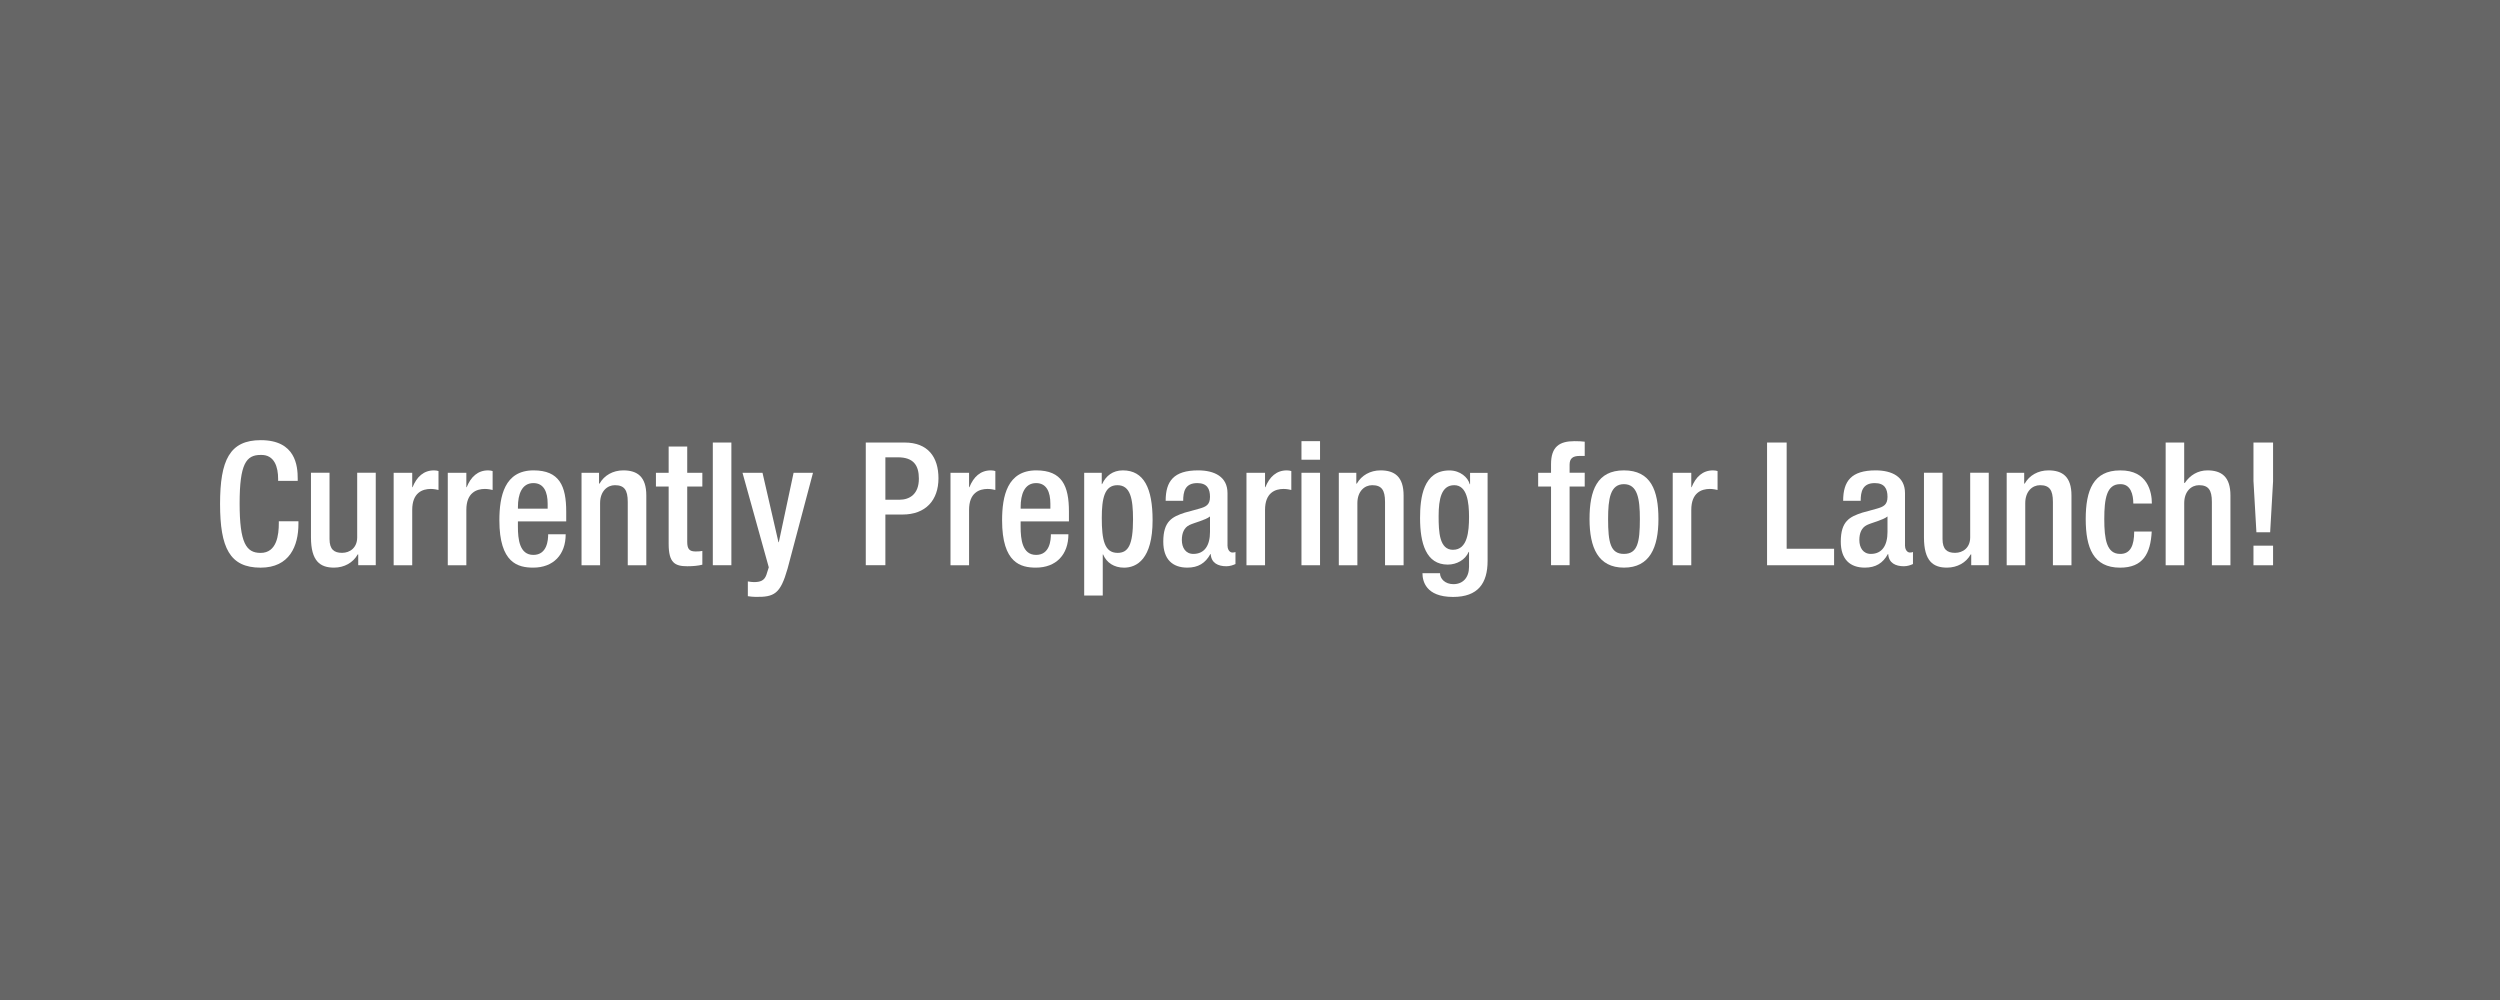<?xml version="1.0" encoding="UTF-8"?><svg id="_レイヤー_1" xmlns="http://www.w3.org/2000/svg" viewBox="0 0 800 320"><defs><style>.cls-1{fill:#fff;}.cls-2{fill:#666;}</style></defs><rect class="cls-2" width="800" height="320"/><path class="cls-1" d="M95.5,166.8v.83c0,7.09-2.86,14.02-12.1,14.02-9.9,0-12.98-6.38-12.98-20.4s3.08-20.4,13.03-20.4c11.16,0,11.82,8.25,11.82,12.32v.71h-6.27v-.66c0-3.63-1.1-7.81-5.61-7.64-4.62,0-6.71,2.86-6.71,15.51s2.09,15.84,6.71,15.84c5.22,0,5.83-5.83,5.83-9.46v-.66h6.27Z"/><path class="cls-1" d="M114.64,177.41h-.17c-1.48,2.64-4.29,4.23-7.59,4.23-4.4,0-7.37-2.04-7.37-9.68v-20.68h5.94v21.23c0,3.3,1.48,4.4,4.01,4.4s4.84-1.65,4.84-4.95v-20.68h5.94v29.59h-5.61v-3.46Z"/><path class="cls-1" d="M125.97,151.29h5.94v4.62h.11c1.32-3.3,3.52-5.39,6.87-5.39.66,0,1.04.11,1.43.22v6.05c-.44-.11-1.49-.33-2.47-.33-2.7,0-5.94,1.21-5.94,6.71v17.71h-5.94v-29.59Z"/><path class="cls-1" d="M143.29,151.29h5.94v4.62h.11c1.32-3.3,3.52-5.39,6.87-5.39.66,0,1.04.11,1.43.22v6.05c-.44-.11-1.49-.33-2.47-.33-2.7,0-5.94,1.21-5.94,6.71v17.71h-5.94v-29.59Z"/><path class="cls-1" d="M165.73,166.85v1.7c0,3.96.5,9.02,4.95,9.02s4.73-4.84,4.73-6.6h5.61c0,6.54-3.96,10.67-10.39,10.67-4.84,0-10.83-1.43-10.83-15.12,0-7.75,1.65-16,10.94-16,8.25,0,10.45,4.95,10.45,13.2v3.13h-15.45ZM175.25,162.78v-1.59c0-3.74-1.21-6.6-4.56-6.6-3.79,0-4.95,3.74-4.95,7.59v.6h9.51Z"/><path class="cls-1" d="M186.08,151.29h5.61v3.46h.17c1.48-2.64,4.29-4.23,7.59-4.23,4.51,0,7.37,2.03,7.37,8.03v22.33h-5.94v-20.29c0-3.85-1.15-5.33-4.12-5.33-2.42,0-4.73,1.92-4.73,5.77v19.85h-5.94v-29.59Z"/><path class="cls-1" d="M209.9,151.29h4.07v-8.41h5.94v8.41h4.84v4.4h-4.84v17.65c0,2.31.66,3.13,2.69,3.13.88,0,1.59-.05,2.15-.17v4.4c-1.27.33-2.92.5-4.79.5-4.01,0-5.99-1.1-5.99-7.15v-18.37h-4.07v-4.4Z"/><path class="cls-1" d="M228.1,141.61h5.94v39.26h-5.94v-39.26Z"/><path class="cls-1" d="M244,151.29l5.11,22.22h.11l4.73-22.22h6.21l-8.14,30.69c-2.31,8.08-4.23,9.13-10.34,9.02-.77,0-1.59-.11-2.37-.22v-4.73c.66.11,1.26.22,1.92.22,2.04,0,3.35-.44,4.01-2.31l.77-2.42-8.41-30.25h6.38Z"/><path class="cls-1" d="M277.05,141.61h12.43c7.53,0,10.83,4.73,10.83,11.44,0,7.04-4.12,11.6-11.49,11.6h-5.5v16.22h-6.27v-39.26ZM283.32,159.92h4.45c3.35,0,6.27-1.81,6.27-6.76,0-4.23-1.71-6.82-6.71-6.82h-4.01v13.58Z"/><path class="cls-1" d="M304.16,151.29h5.94v4.62h.11c1.32-3.3,3.52-5.39,6.87-5.39.66,0,1.04.11,1.43.22v6.05c-.44-.11-1.49-.33-2.47-.33-2.7,0-5.94,1.21-5.94,6.71v17.71h-5.94v-29.59Z"/><path class="cls-1" d="M326.6,166.85v1.7c0,3.96.5,9.02,4.95,9.02s4.73-4.84,4.73-6.6h5.61c0,6.54-3.96,10.67-10.39,10.67-4.84,0-10.83-1.43-10.83-15.12,0-7.75,1.65-16,10.94-16,8.25,0,10.45,4.95,10.45,13.2v3.13h-15.45ZM336.12,162.78v-1.59c0-3.74-1.21-6.6-4.56-6.6-3.79,0-4.95,3.74-4.95,7.59v.6h9.51Z"/><path class="cls-1" d="M346.95,151.29h5.61v3.63h.11c1.21-2.64,3.41-4.4,6.65-4.4,6.76,0,9.51,5.77,9.51,15.95,0,12.43-5.06,15.18-9.13,15.18-3.19,0-5.61-1.59-6.71-4.23h-.11v13.14h-5.94v-39.26ZM357.62,176.92c3.41,0,4.95-2.53,4.95-10.72,0-6.71-.88-10.94-5-10.94s-5,4.18-5,10.5c0,7.09.88,11.16,5.06,11.16Z"/><path class="cls-1" d="M392.82,174.72c0,1.1.66,2.09,1.54,2.09.39,0,.77-.05.99-.17v3.85c-.71.33-1.76.71-2.92.71-2.64,0-4.84-1.04-5-3.9h-.11c-1.59,2.91-3.9,4.34-7.37,4.34-4.73,0-7.7-2.64-7.7-8.3,0-6.6,2.86-7.97,6.87-9.29l4.62-1.27c2.14-.6,3.46-1.21,3.46-3.79s-.94-4.4-4.07-4.4c-3.96,0-4.51,2.8-4.51,5.66h-5.61c0-6.27,2.58-9.73,10.39-9.73,5.22,0,9.4,2.03,9.4,7.26v16.94ZM387.21,165.26c-1.54,1.21-4.84,1.92-6.6,2.75-1.7.83-2.42,2.58-2.42,4.78,0,2.47,1.21,4.46,3.68,4.46,3.58,0,5.33-2.7,5.33-7.04v-4.95Z"/><path class="cls-1" d="M398.87,151.29h5.94v4.62h.11c1.32-3.3,3.52-5.39,6.87-5.39.66,0,1.04.11,1.43.22v6.05c-.44-.11-1.49-.33-2.47-.33-2.7,0-5.94,1.21-5.94,6.71v17.71h-5.94v-29.59Z"/><path class="cls-1" d="M416.47,141.17h5.94v5.94h-5.94v-5.94ZM416.47,151.29h5.94v29.59h-5.94v-29.59Z"/><path class="cls-1" d="M428.41,151.29h5.61v3.46h.17c1.49-2.64,4.29-4.23,7.59-4.23,4.51,0,7.37,2.03,7.37,8.03v22.33h-5.94v-20.29c0-3.85-1.15-5.33-4.12-5.33-2.42,0-4.73,1.92-4.73,5.77v19.85h-5.94v-29.59Z"/><path class="cls-1" d="M460.8,183.41c0,1.81,1.65,3.52,4.29,3.52,3.08,0,5-2.15,5-5.55v-4.78h-.11c-1.1,2.58-3.85,4.07-6.71,4.07-6.93,0-8.85-6.82-8.85-14.9,0-6.49.99-15.23,9.4-15.23,3.46,0,5.94,2.25,6.49,4.4h.11v-3.63h5.61v28.16c0,7.2-3.08,11.55-11.05,11.55-8.8,0-9.79-5.17-9.79-7.59h5.61ZM464.98,175.93c4.62,0,5.11-5.83,5.11-10.5s-.61-10.17-4.73-10.17-5,4.4-5,9.9c0,5.06.22,10.78,4.62,10.78Z"/><path class="cls-1" d="M496.33,155.69h-4.12v-4.4h4.12v-2.75c0-5.61,2.69-7.37,7.53-7.37,1.27,0,2.37.05,3.25.17v4.56h-1.65c-2.2,0-3.19.83-3.19,2.8v2.58h4.84v4.4h-4.84v25.19h-5.94v-25.19Z"/><path class="cls-1" d="M519.65,150.52c8.63,0,11.05,6.38,11.05,15.56s-2.8,15.56-11.05,15.56-11-6.38-11-15.56,2.42-15.56,11-15.56ZM519.65,177.25c4.34,0,5.11-3.63,5.11-11.16,0-6.54-.77-11.16-5.11-11.16s-5.06,4.62-5.06,11.16c0,7.53.77,11.16,5.06,11.16Z"/><path class="cls-1" d="M535.27,151.29h5.94v4.62h.11c1.32-3.3,3.52-5.39,6.87-5.39.66,0,1.04.11,1.43.22v6.05c-.44-.11-1.49-.33-2.47-.33-2.7,0-5.94,1.21-5.94,6.71v17.71h-5.94v-29.59Z"/><path class="cls-1" d="M565.46,141.61h6.27v33.99h15.18v5.28h-21.45v-39.26Z"/><path class="cls-1" d="M609.62,174.72c0,1.1.66,2.09,1.54,2.09.39,0,.77-.05.99-.17v3.85c-.71.33-1.76.71-2.92.71-2.64,0-4.84-1.04-5-3.9h-.11c-1.59,2.91-3.9,4.34-7.37,4.34-4.73,0-7.7-2.64-7.7-8.3,0-6.6,2.86-7.97,6.87-9.29l4.62-1.27c2.14-.6,3.46-1.21,3.46-3.79s-.94-4.4-4.07-4.4c-3.96,0-4.51,2.8-4.51,5.66h-5.61c0-6.27,2.58-9.73,10.39-9.73,5.22,0,9.4,2.03,9.4,7.26v16.94ZM604.01,165.26c-1.54,1.21-4.84,1.92-6.6,2.75-1.7.83-2.42,2.58-2.42,4.78,0,2.47,1.21,4.46,3.68,4.46,3.58,0,5.33-2.7,5.33-7.04v-4.95Z"/><path class="cls-1" d="M630.8,177.41h-.17c-1.48,2.64-4.29,4.23-7.59,4.23-4.4,0-7.37-2.04-7.37-9.68v-20.68h5.94v21.23c0,3.3,1.48,4.4,4.01,4.4s4.84-1.65,4.84-4.95v-20.68h5.94v29.59h-5.61v-3.46Z"/><path class="cls-1" d="M642.13,151.29h5.61v3.46h.17c1.48-2.64,4.29-4.23,7.59-4.23,4.51,0,7.37,2.03,7.37,8.03v22.33h-5.94v-20.29c0-3.85-1.15-5.33-4.12-5.33-2.42,0-4.73,1.92-4.73,5.77v19.85h-5.94v-29.59Z"/><path class="cls-1" d="M688.55,170.1c-.38,7.09-2.8,11.55-10.12,11.55-8.58,0-11-6.38-11-15.56s2.42-15.56,11-15.56c8.85-.11,10.17,6.93,10.17,10.61h-5.94c0-2.75-.77-6.32-4.23-6.21-4.29,0-5.06,4.62-5.06,11.16s.77,11.16,5.06,11.16c3.3.05,4.51-2.7,4.51-7.15h5.61Z"/><path class="cls-1" d="M693,141.61h5.94v12.87l.17.11c1.65-2.53,4.23-4.07,7.26-4.07,4.51,0,7.37,2.03,7.37,8.03v22.33h-5.94v-20.29c0-3.85-1.15-5.33-4.12-5.33-2.42,0-4.73,1.92-4.73,5.77v19.85h-5.94v-39.26Z"/><path class="cls-1" d="M721.11,154.04v-12.43h6.27v12.43l-.93,16.28h-4.4l-.93-16.28ZM721.11,174.61h6.27v6.27h-6.27v-6.27Z"/></svg>